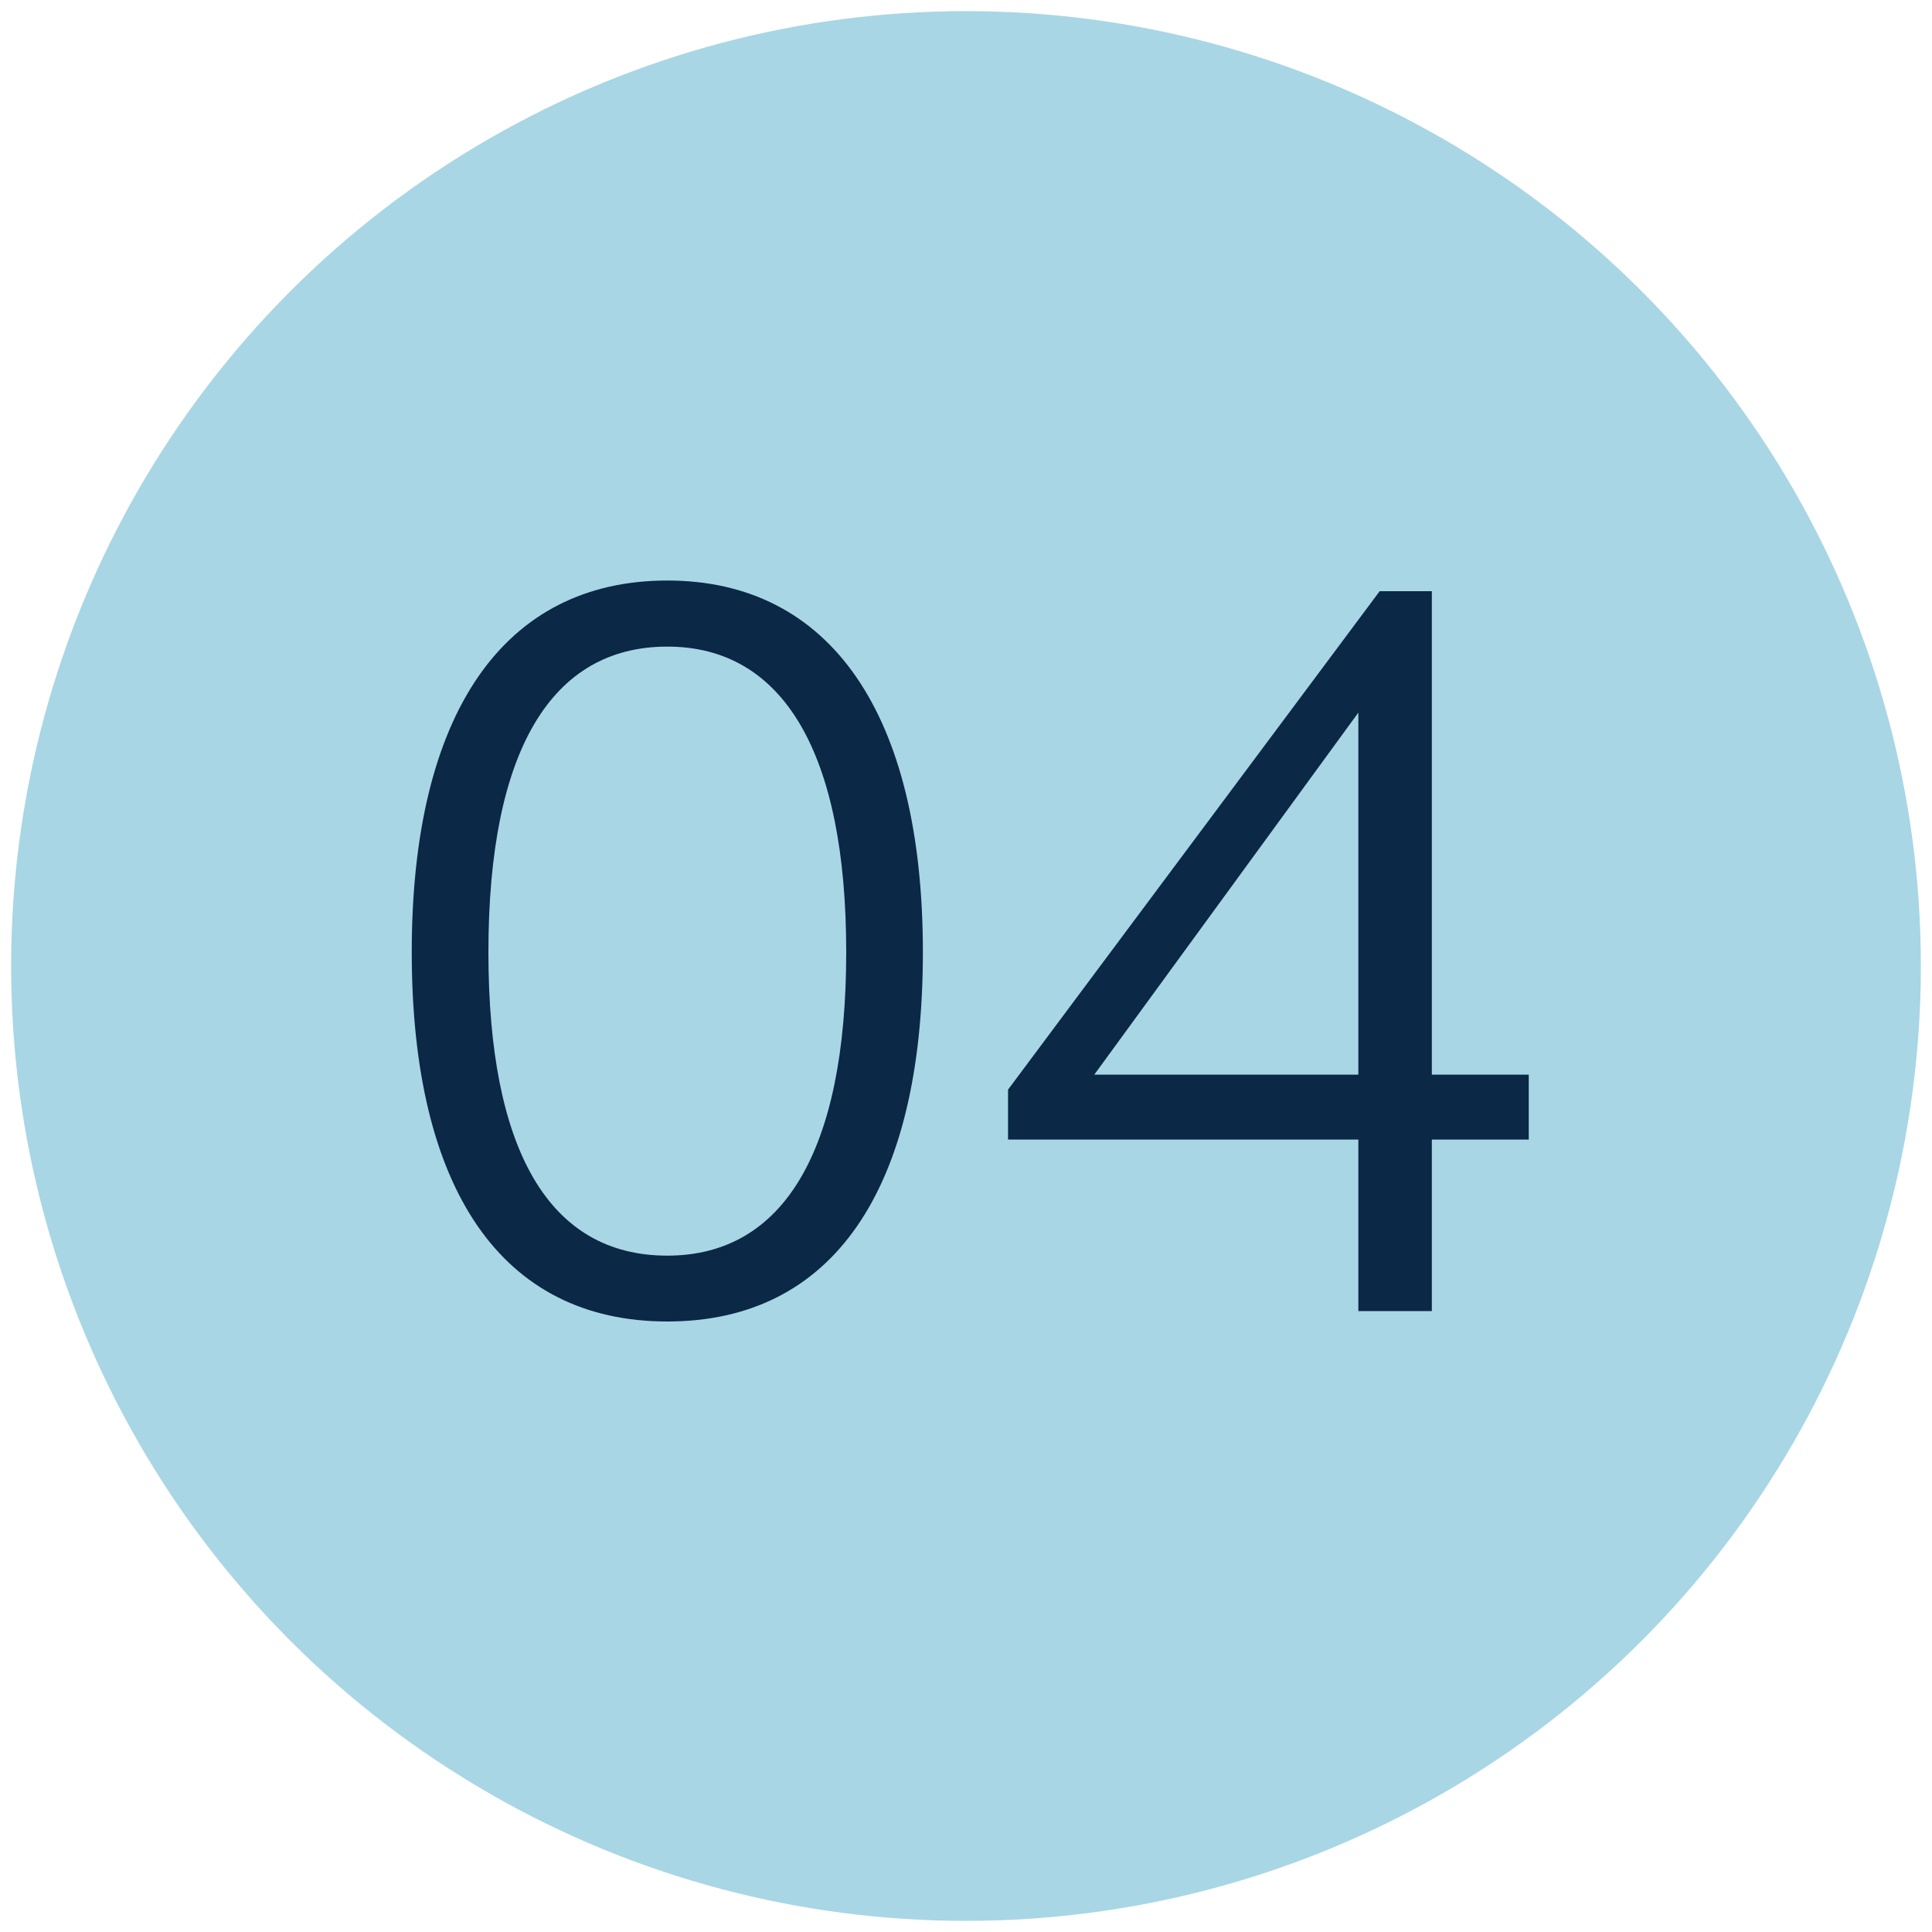 <svg viewBox="0 0 250 250" xmlns="http://www.w3.org/2000/svg" data-name="Layer 1" id="a8cda904-1471-4df7-9250-2c0d4fd94d81"><defs><style>.fef420d2-3e99-44a7-a725-f55b817b162c{fill:#a8d6e5;}.b5f26a10-85f9-40f7-b859-8321cd629b61{fill:#0b2846;}</style></defs><circle r="123.56" cy="125" cx="125" class="fef420d2-3e99-44a7-a725-f55b817b162c"></circle><path d="M86.35,75.12c21.08,0,33.07,17.23,33.07,48.09S107.71,171,86.35,171s-33.07-17-33.07-47.81S65.13,75.12,86.35,75.12Zm0,87.36c15,0,23.15-13.5,23.15-39.27s-8.13-39.54-23.15-39.54S63.2,97.17,63.2,123.21C63.2,148.84,71.05,162.48,86.35,162.48Z" class="b5f26a10-85f9-40f7-b859-8321cd629b61"></path><path d="M185.28,147.46v22.19h-9.51V147.46H130.44V141L178.53,76.5h6.75v62.56h12.54v8.4Zm-9.51-8.4V92.21L141.6,139.06Z" class="b5f26a10-85f9-40f7-b859-8321cd629b61"></path></svg>